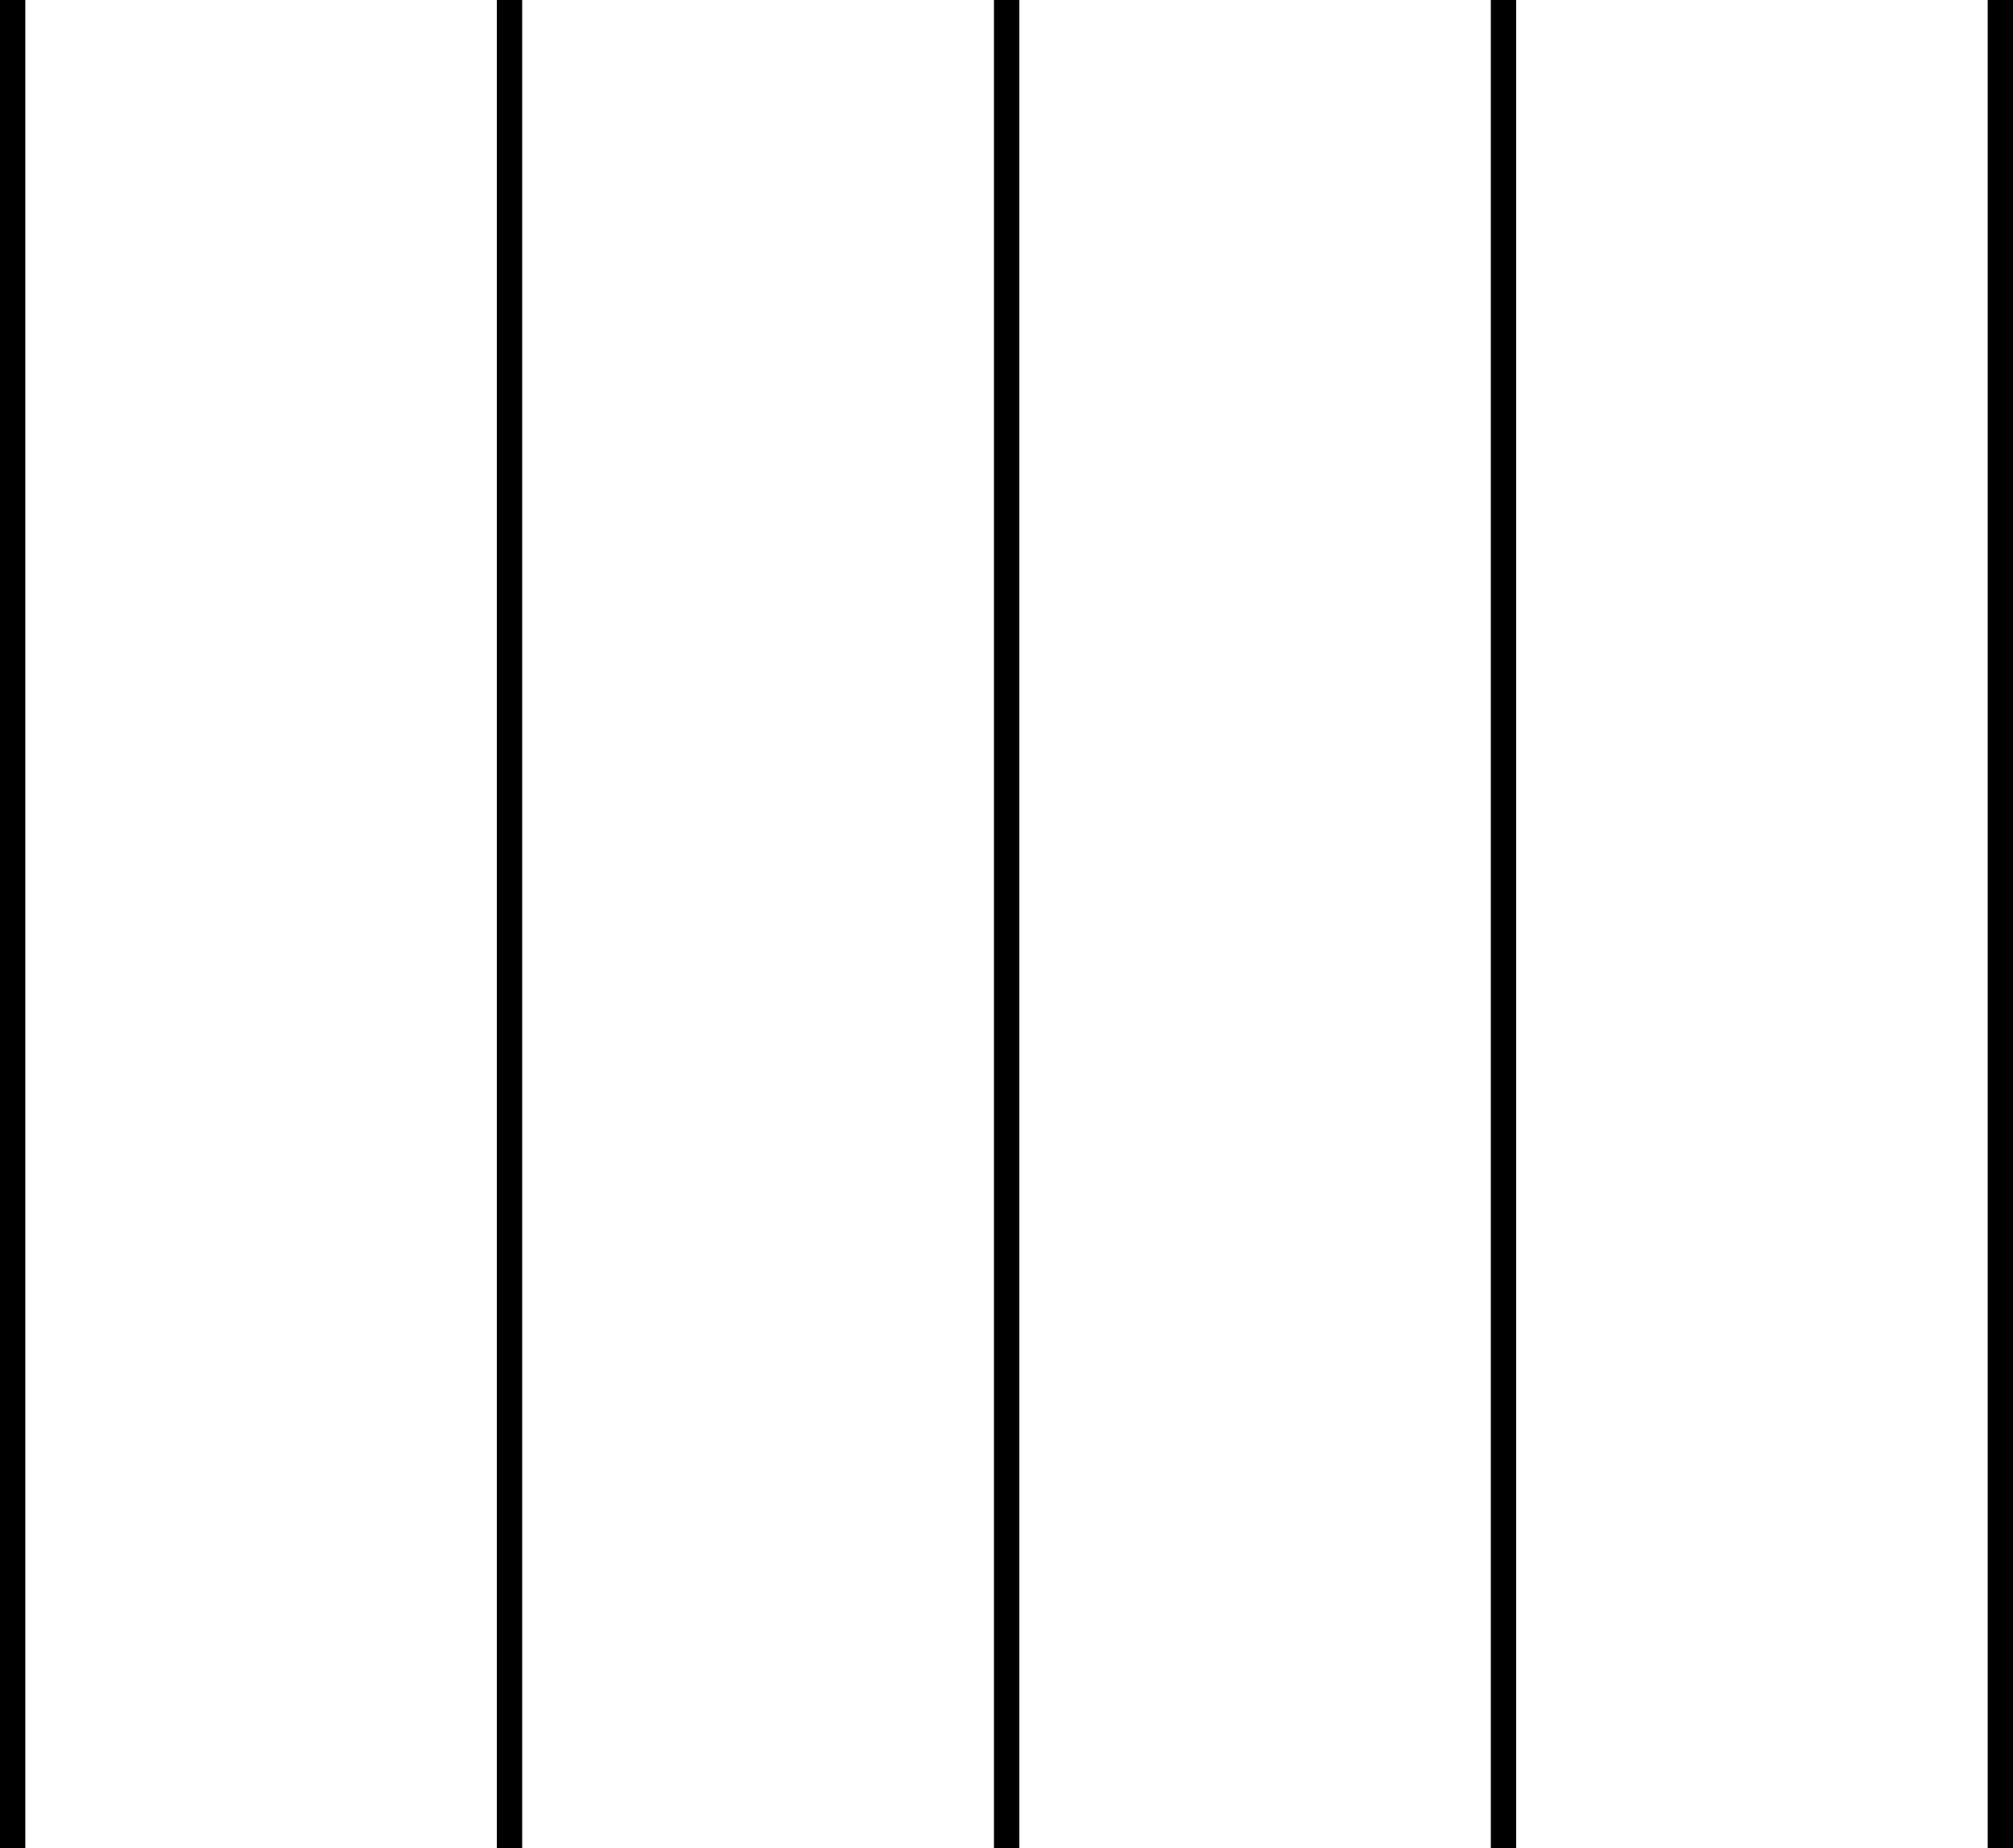<svg xmlns="http://www.w3.org/2000/svg" xmlns:xlink="http://www.w3.org/1999/xlink" viewBox="0 0 97.07 89.11"><defs><style>.cls-1,.cls-3{fill:none;}.cls-2{clip-path:url(#clip-path);}.cls-3{stroke:#000;stroke-miterlimit:10;stroke-width:1.22px;}</style><clipPath id="clip-path" transform="translate(0 0)"><rect class="cls-1" width="97.07" height="89.11"/></clipPath></defs><g id="Layer_2" data-name="Layer 2"><g id="Layer_1-2" data-name="Layer 1"><g class="cls-2"><path class="cls-3" d="M.61,0V89.11M24.57,0V89.11M96.46,0V89.11M72.5,0V89.11M48.54,0V89.11" transform="translate(0 0)"/></g></g></g></svg>